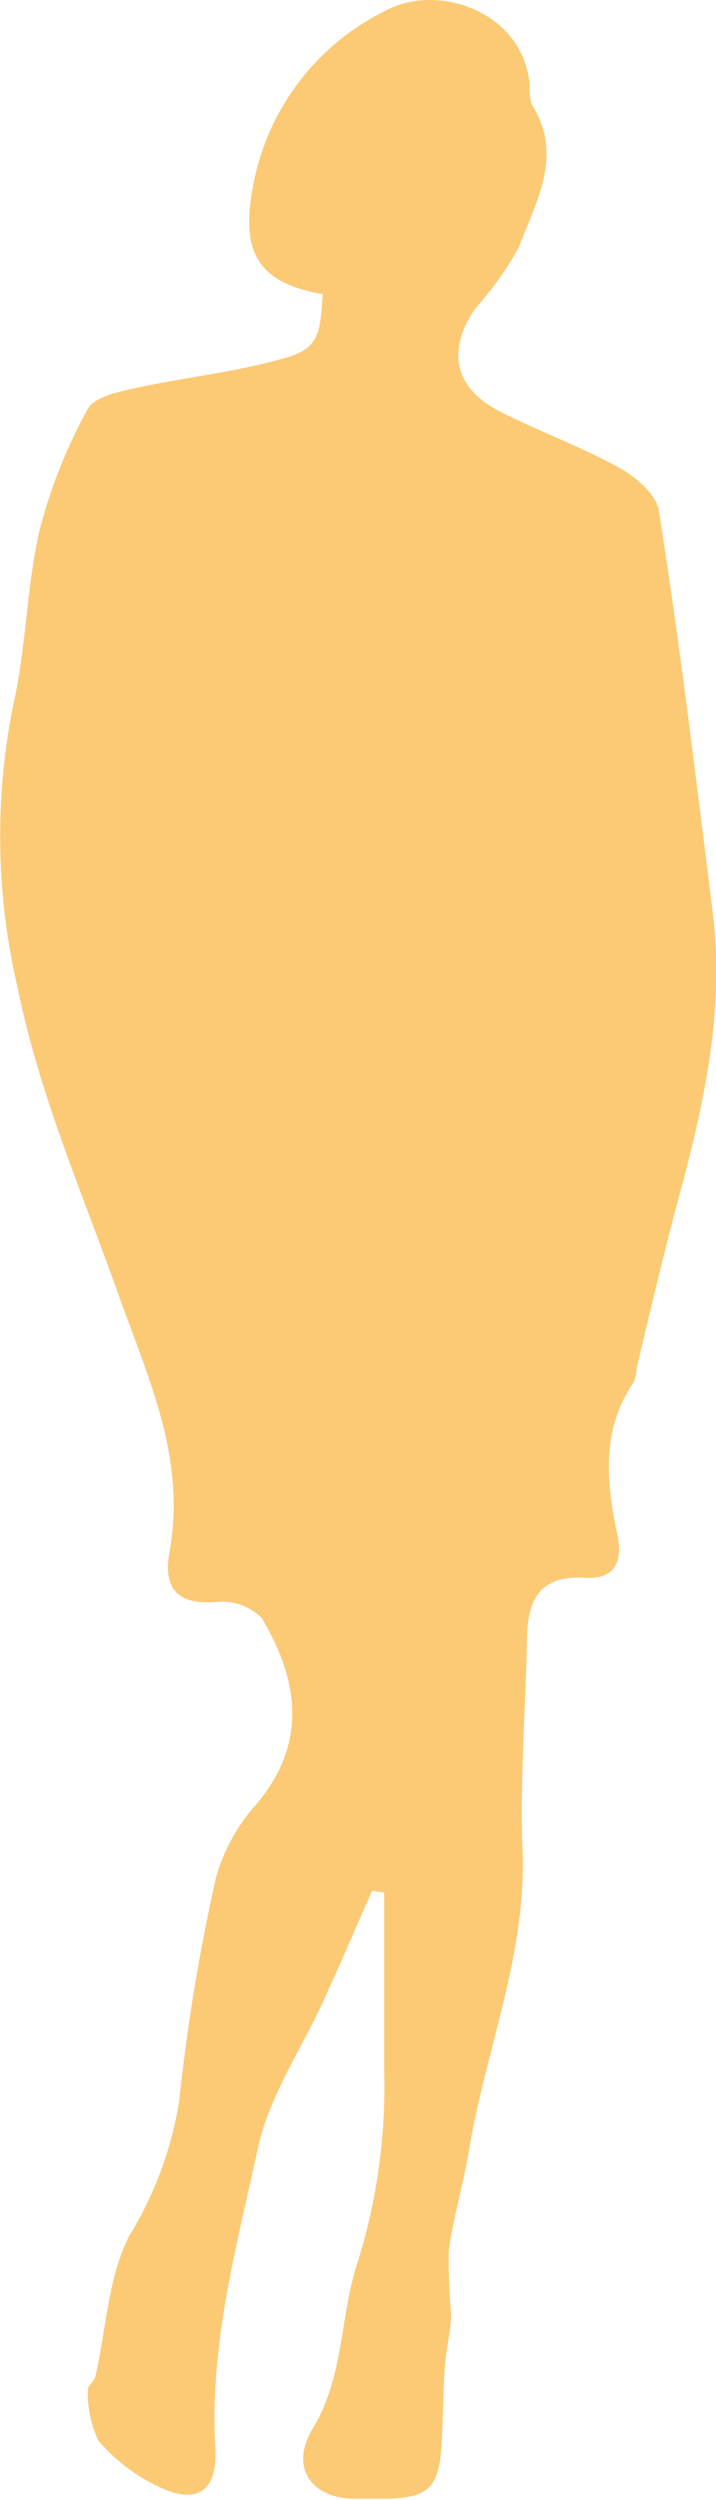 <svg id="Layer_1" data-name="Layer 1" xmlns="http://www.w3.org/2000/svg" viewBox="0 0 33.79 117.86"><defs><style>.cls-1{fill:#fcca75;fill-rule:evenodd;}</style></defs><title>hostesses</title><path class="cls-1" d="M15.23,13.87c-3.09-.54-3.88-2-3.29-5.09A11.52,11.52,0,0,1,18.2.5C20.67-.84,24.76.57,25,4.07a2.07,2.07,0,0,0,.11.88c1.5,2.4.17,4.58-.63,6.72a15.94,15.94,0,0,1-2.07,2.9c-1.35,2-.95,3.74,1.18,4.83,1.85.94,3.82,1.65,5.63,2.65.78.43,1.75,1.26,1.87,2,1,6.33,1.76,12.68,2.55,19,.57,4.56-.42,9-1.59,13.34-.72,2.68-1.36,5.39-2,8.09a2.12,2.12,0,0,1-.15.69c-1.55,2.27-1.28,4.73-.76,7.21.28,1.37-.24,2.11-1.61,2-2.09-.1-2.63,1.08-2.66,2.86-.06,3.32-.34,6.65-.21,10,.19,4.93-1.75,9.43-2.53,14.15-.26,1.58-.74,3.13-.95,4.72a26.54,26.54,0,0,0,.11,2.94c0,.83-.24,1.65-.29,2.48-.09,1.17-.09,2.35-.15,3.53-.11,2.25-.6,2.72-2.78,2.74H16.76c-2.08,0-3.11-1.5-2-3.31,1.51-2.49,1.27-5.37,2.15-7.94a27.85,27.85,0,0,0,1.22-9c0-2.78,0-5.56,0-8.33l-.57-.08c-.75,1.7-1.48,3.4-2.25,5.09-1.07,2.36-2.63,4.62-3.15,7.09-1,4.61-2.27,9.21-2,14,.14,2.21-.92,2.84-2.88,1.81a8.45,8.45,0,0,1-2.63-2.06,5.18,5.18,0,0,1-.5-2.43c0-.18.3-.38.35-.6.52-2.23.59-4.69,1.61-6.65a17.31,17.31,0,0,0,2.35-6.38,91.2,91.2,0,0,1,1.74-10.52A8.74,8.74,0,0,1,12.15,85c2.56-3.1,1.73-6.15.2-8.72a2.65,2.65,0,0,0-2.12-.76c-1.87.16-2.54-.64-2.23-2.36C8.8,68.75,7,65,5.58,61,3.88,56.24,1.85,51.58.83,46.56a31.38,31.38,0,0,1-.19-13.4c.6-2.67.61-5.47,1.22-8.13A24.36,24.36,0,0,1,4.13,19.3c.3-.58,1.45-.83,2.25-1,2.35-.52,4.76-.75,7.06-1.42C15,16.43,15.11,15.83,15.23,13.87Z"/></svg>